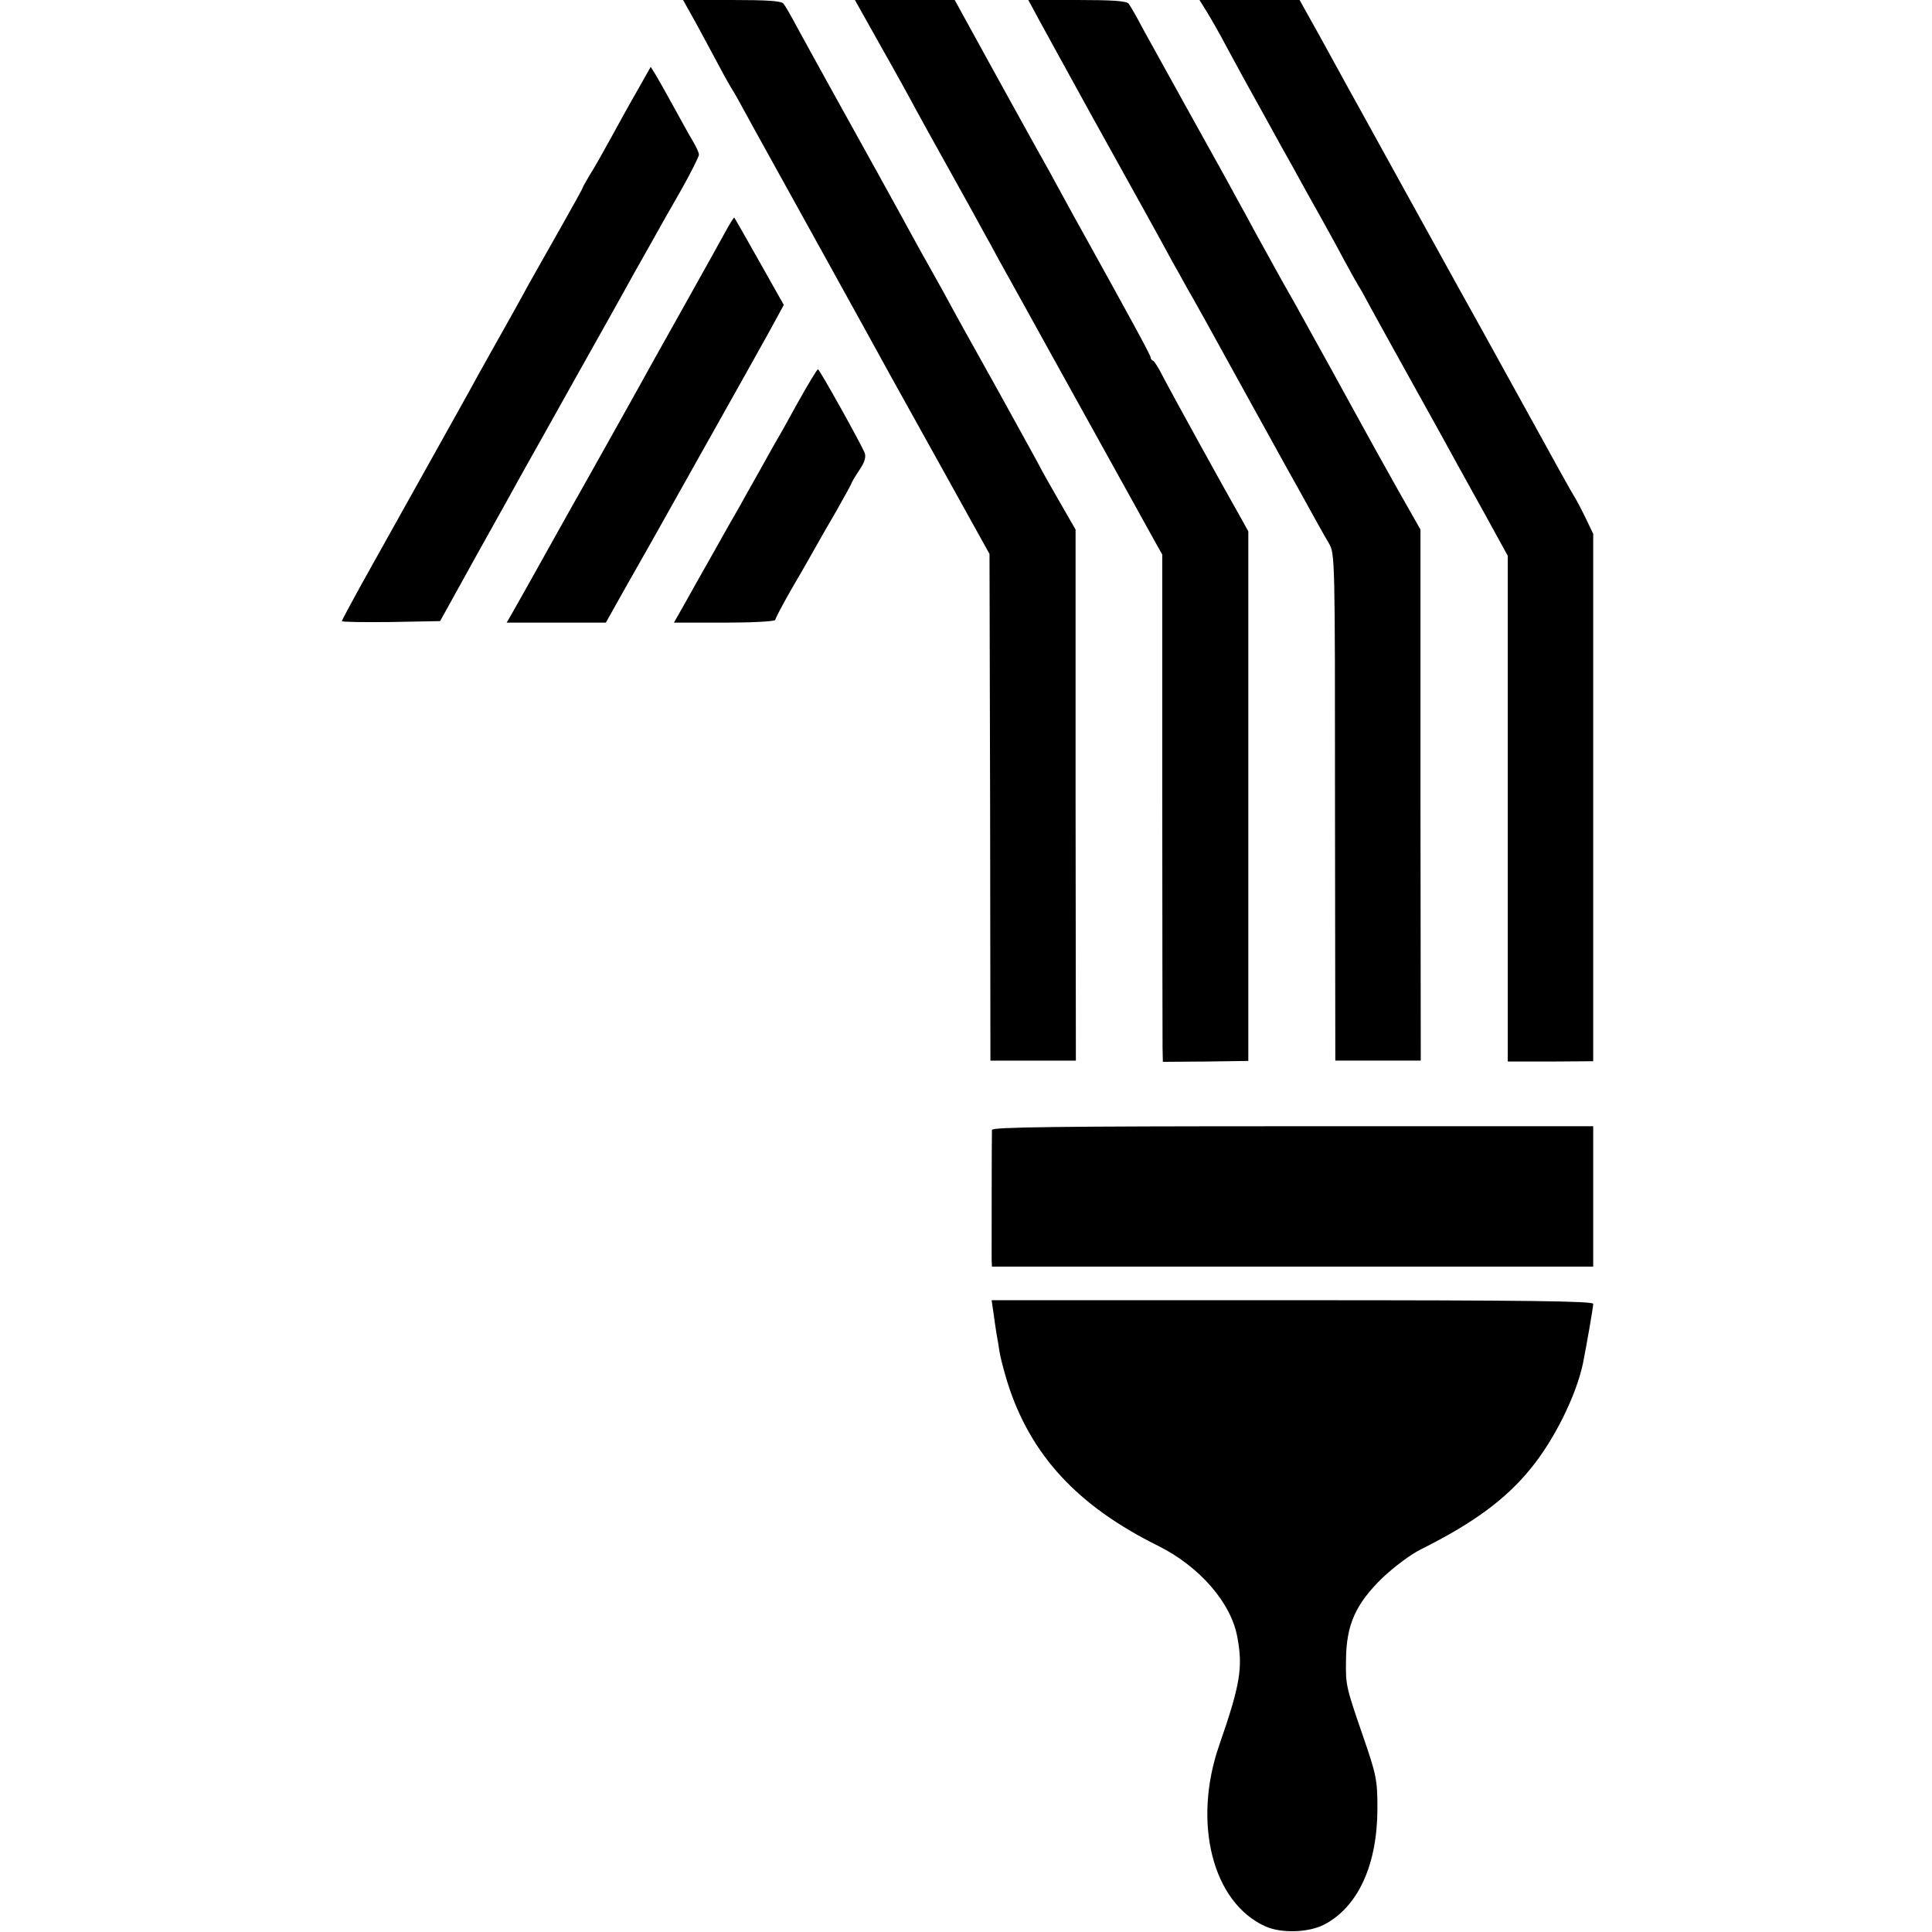 <?xml version="1.0" standalone="no"?>
<!DOCTYPE svg PUBLIC "-//W3C//DTD SVG 20010904//EN"
 "http://www.w3.org/TR/2001/REC-SVG-20010904/DTD/svg10.dtd">
<svg version="1.0" xmlns="http://www.w3.org/2000/svg"
 width="633pt" height="633pt" viewBox="0 0 633 633"
 preserveAspectRatio="xMidYMid meet">
<g transform="translate(0,633) scale(0.1,-0.1)"
fill="#000000" stroke="none">
<path d="M2281 6253 c23 -43 58 -107 77 -143 19 -36 38 -69 42 -75 4 -5 24
-41 44 -78 20 -37 45 -82 55 -100 51 -92 356 -643 421 -762 15 -27 94 -169
175 -315 l147 -265 2 -830 1 -830 140 0 140 0 -1 870 0 870 -57 99 c-31 54
-57 100 -57 101 0 2 -64 117 -141 257 -78 139 -157 282 -176 318 -20 36 -44
79 -53 95 -10 17 -32 57 -50 90 -34 63 -174 316 -264 478 -44 80 -77 139 -114
207 -19 36 -39 71 -45 78 -7 9 -53 12 -169 12 l-160 0 43 -77z"/>
<path d="M2884 6182 c46 -81 99 -177 118 -213 19 -35 70 -127 113 -204 43 -77
90 -162 105 -190 15 -27 39 -70 52 -95 14 -25 95 -171 180 -325 164 -295 295
-533 333 -601 l23 -41 0 -784 c0 -431 1 -805 1 -831 l1 -47 140 1 140 2 0 867
0 868 -21 38 c-56 98 -235 423 -258 468 -14 28 -29 52 -33 53 -5 2 -8 7 -8 11
0 7 -70 135 -223 411 -17 30 -41 74 -54 98 -12 23 -35 63 -49 90 -15 26 -92
165 -172 310 l-144 262 -164 0 -163 0 83 -148z"/>
<path d="M3386 6299 c9 -18 94 -172 188 -343 181 -326 216 -389 267 -483 18
-32 40 -71 49 -88 10 -16 89 -158 175 -315 87 -157 167 -303 180 -325 70 -127
90 -163 109 -195 20 -34 20 -50 20 -865 l1 -830 140 0 140 0 -1 870 0 870 -71
125 c-39 69 -110 197 -158 285 -48 88 -99 180 -113 205 -14 25 -35 63 -47 85
-12 22 -31 56 -42 75 -11 19 -35 62 -53 95 -18 33 -44 80 -58 105 -13 25 -40
74 -60 110 -19 36 -88 160 -152 275 -64 116 -134 242 -155 280 -20 39 -42 76
-47 83 -8 9 -54 12 -169 12 l-160 0 17 -31z"/>
<path d="M3953 6293 c13 -21 43 -73 66 -117 23 -43 76 -140 118 -215 41 -75
89 -161 106 -191 16 -30 49 -89 72 -130 23 -41 62 -111 85 -155 24 -44 46 -84
50 -90 4 -5 23 -39 42 -75 39 -71 55 -100 166 -300 41 -74 89 -160 105 -190
17 -30 63 -115 104 -188 l73 -133 0 -829 0 -828 140 0 140 1 0 864 0 864 -25
52 c-14 29 -30 59 -35 67 -9 13 -74 131 -167 300 -17 30 -112 204 -213 385
-213 385 -222 402 -323 585 -17 30 -38 69 -47 85 -9 17 -47 85 -84 153 l-68
122 -164 0 -164 0 23 -37z"/>
<path d="M2088 6033 c-25 -43 -64 -114 -88 -158 -24 -44 -54 -97 -67 -117 -12
-21 -23 -39 -23 -41 0 -3 -33 -62 -73 -133 -40 -71 -87 -154 -104 -184 -34
-63 -68 -123 -128 -230 -23 -41 -56 -100 -72 -130 -17 -30 -71 -127 -120 -215
-49 -88 -135 -242 -191 -342 -56 -100 -102 -185 -102 -188 0 -3 72 -4 161 -3
l161 3 119 215 c66 118 135 242 153 275 19 33 94 168 168 300 74 132 150 267
168 300 18 33 42 76 53 95 11 19 31 55 45 80 14 25 51 91 84 148 32 57 58 109
58 115 0 7 -9 26 -19 43 -11 18 -38 67 -61 109 -23 42 -50 90 -60 107 l-18 29
-44 -78z"/>
<path d="M2383 5582 c-11 -20 -75 -136 -143 -257 -68 -121 -135 -241 -149
-267 -14 -26 -89 -159 -165 -295 -77 -136 -158 -282 -181 -323 -23 -41 -52
-92 -63 -112 l-22 -38 163 0 162 0 60 107 c33 58 73 129 89 157 287 511 398
709 414 740 l20 37 -80 142 c-44 78 -81 143 -82 144 -1 2 -11 -14 -23 -35z"/>
<path d="M2615 5013 c-33 -60 -64 -116 -70 -125 -5 -9 -31 -54 -56 -100 -26
-46 -57 -101 -69 -123 -13 -22 -51 -89 -85 -150 -34 -60 -77 -136 -94 -167
l-33 -58 166 0 c91 0 166 4 166 9 0 4 23 48 51 97 29 49 63 109 77 134 14 25
47 83 74 129 26 46 48 86 48 88 0 2 11 21 25 42 18 26 23 44 18 57 -14 34
-148 274 -153 274 -3 0 -32 -48 -65 -107z"/>
<path d="M3250 2628 c-1 -20 -1 -400 -1 -425 l1 -23 985 0 985 0 0 230 0 230
-985 0 c-781 0 -985 -3 -985 -12z"/>
<path d="M3255 2028 c3 -24 8 -54 10 -68 3 -14 7 -41 10 -60 3 -19 15 -64 26
-100 75 -237 229 -404 494 -535 136 -68 239 -187 259 -299 19 -100 9 -157 -59
-353 -89 -255 -22 -518 152 -595 52 -23 140 -20 191 6 112 58 175 197 175 382
0 93 -4 110 -47 235 -57 165 -57 168 -56 250 1 115 31 183 119 269 38 36 94
78 127 94 168 84 276 162 358 263 77 93 149 238 172 344 11 55 34 185 34 197
0 9 -204 12 -985 12 l-986 0 6 -42z"/>
</g>
</svg>
